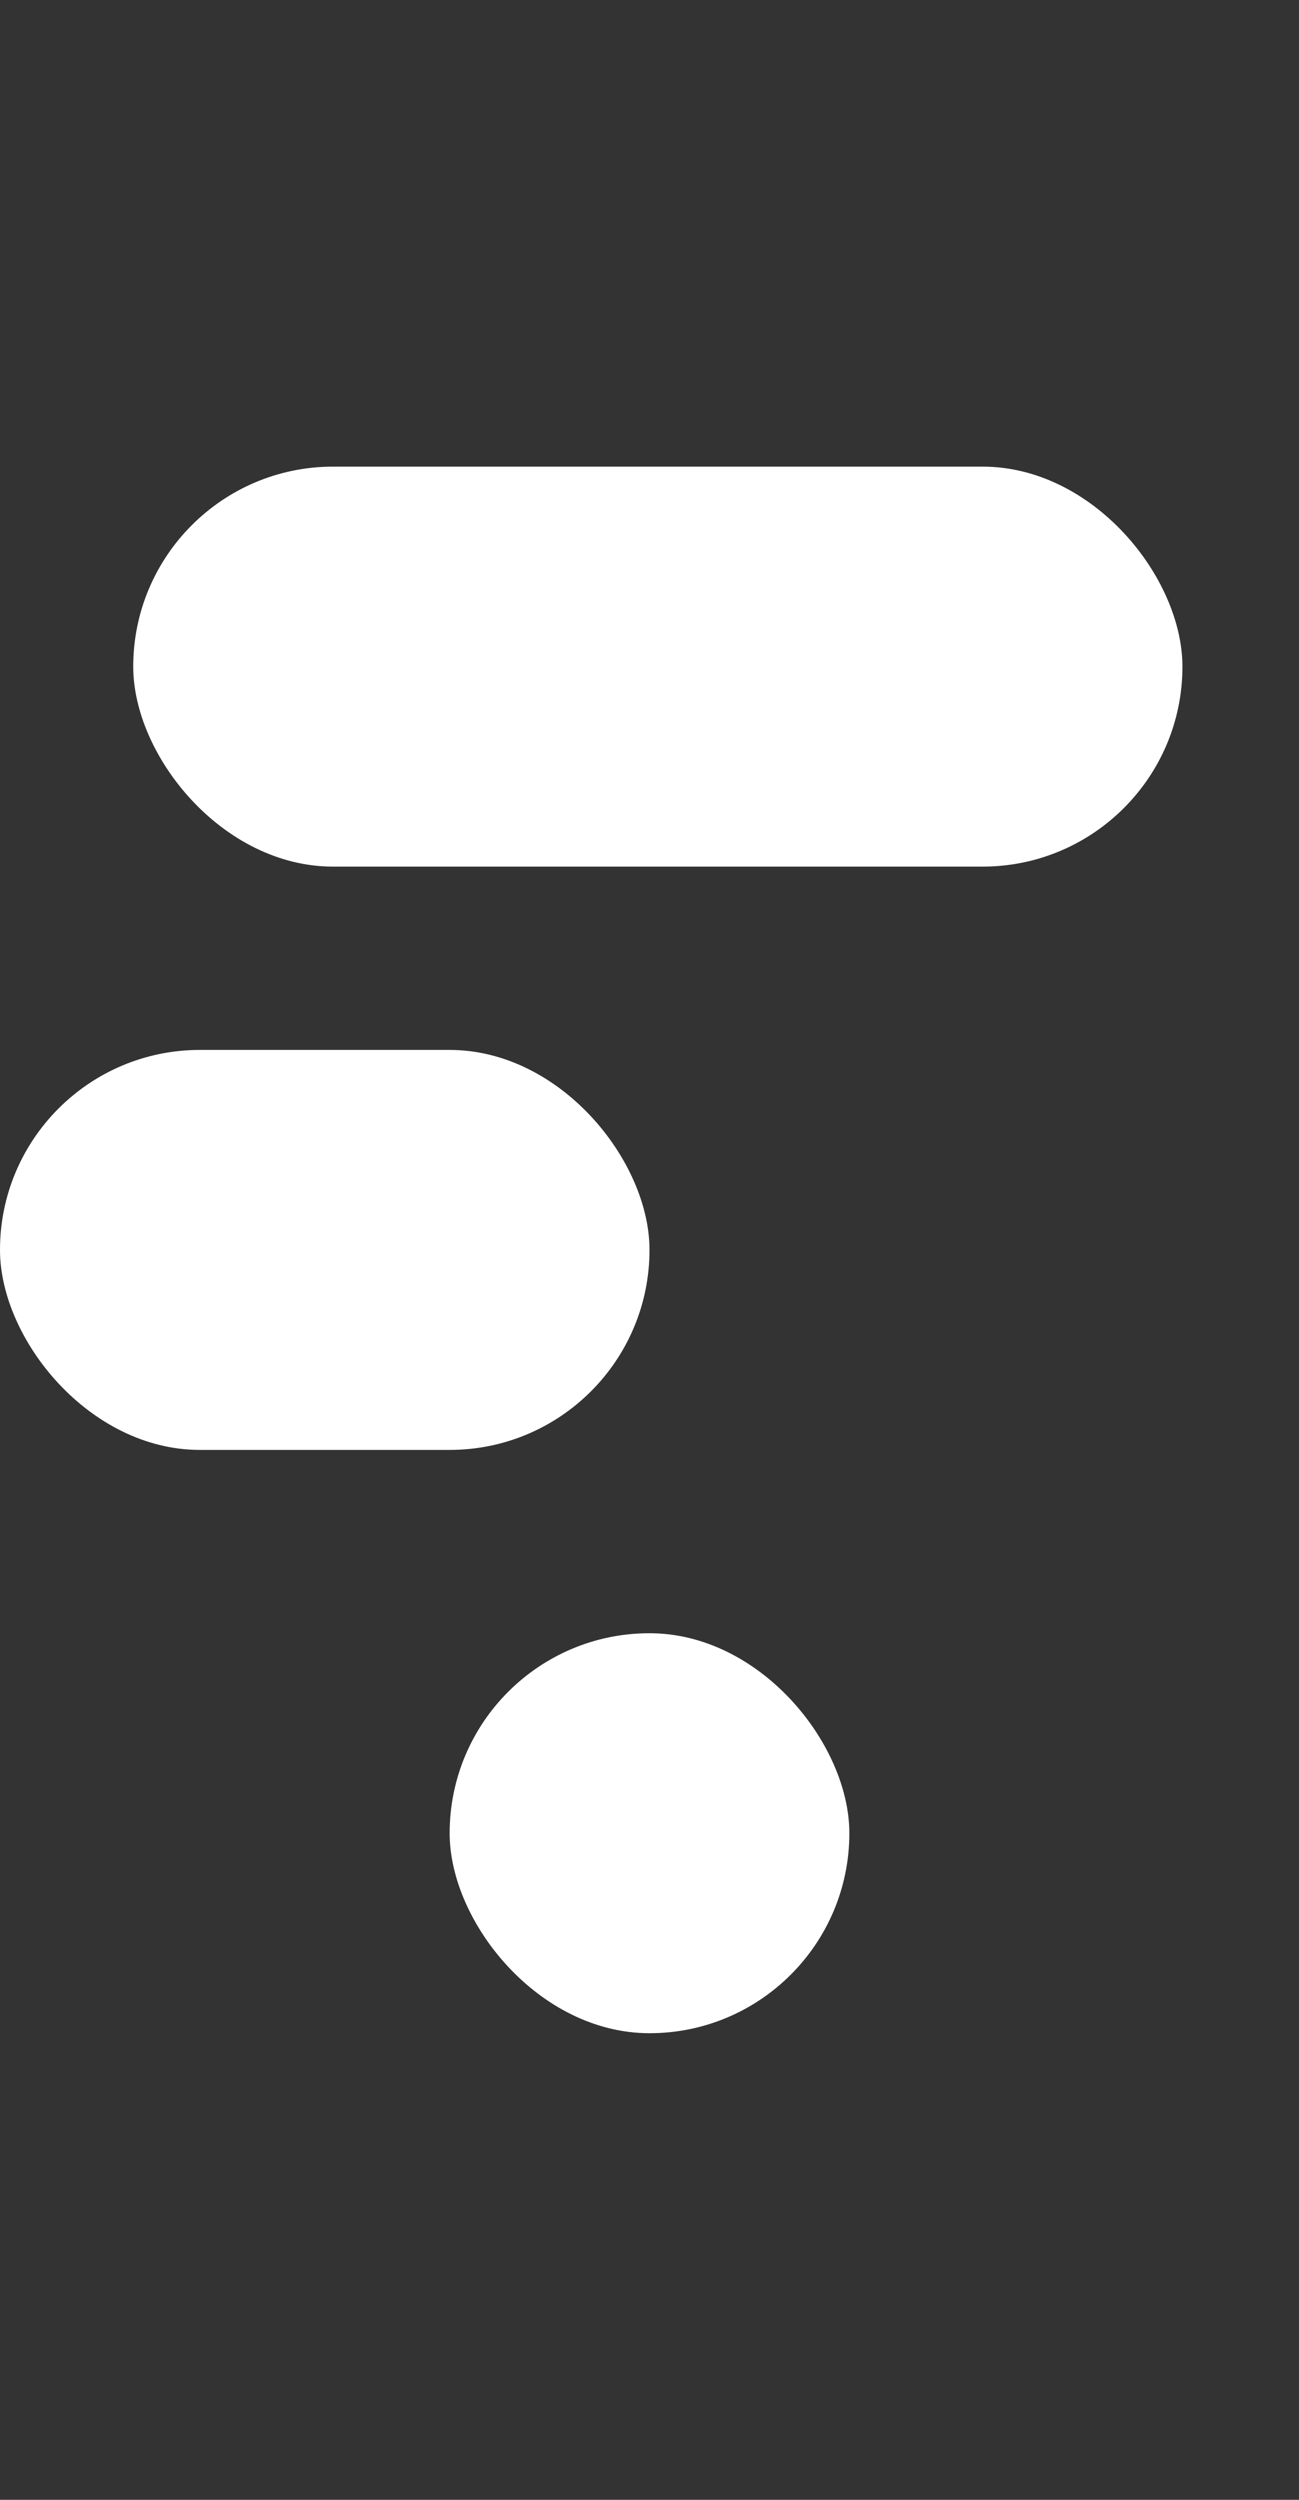 <svg width="78" height="150" viewBox="0 0 78 150" fill="none" xmlns="http://www.w3.org/2000/svg">
<rect x="0" y="0" width="78" height="150" fill="#333333" stroke="none"/>
<rect x="8" y="28" width="63" height="24" rx="12" fill="white"/>
<rect y="63" width="39" height="24" rx="12" fill="white"/>
<rect x="27" y="98" width="24" height="24" rx="12" fill="white"/>
</svg>
